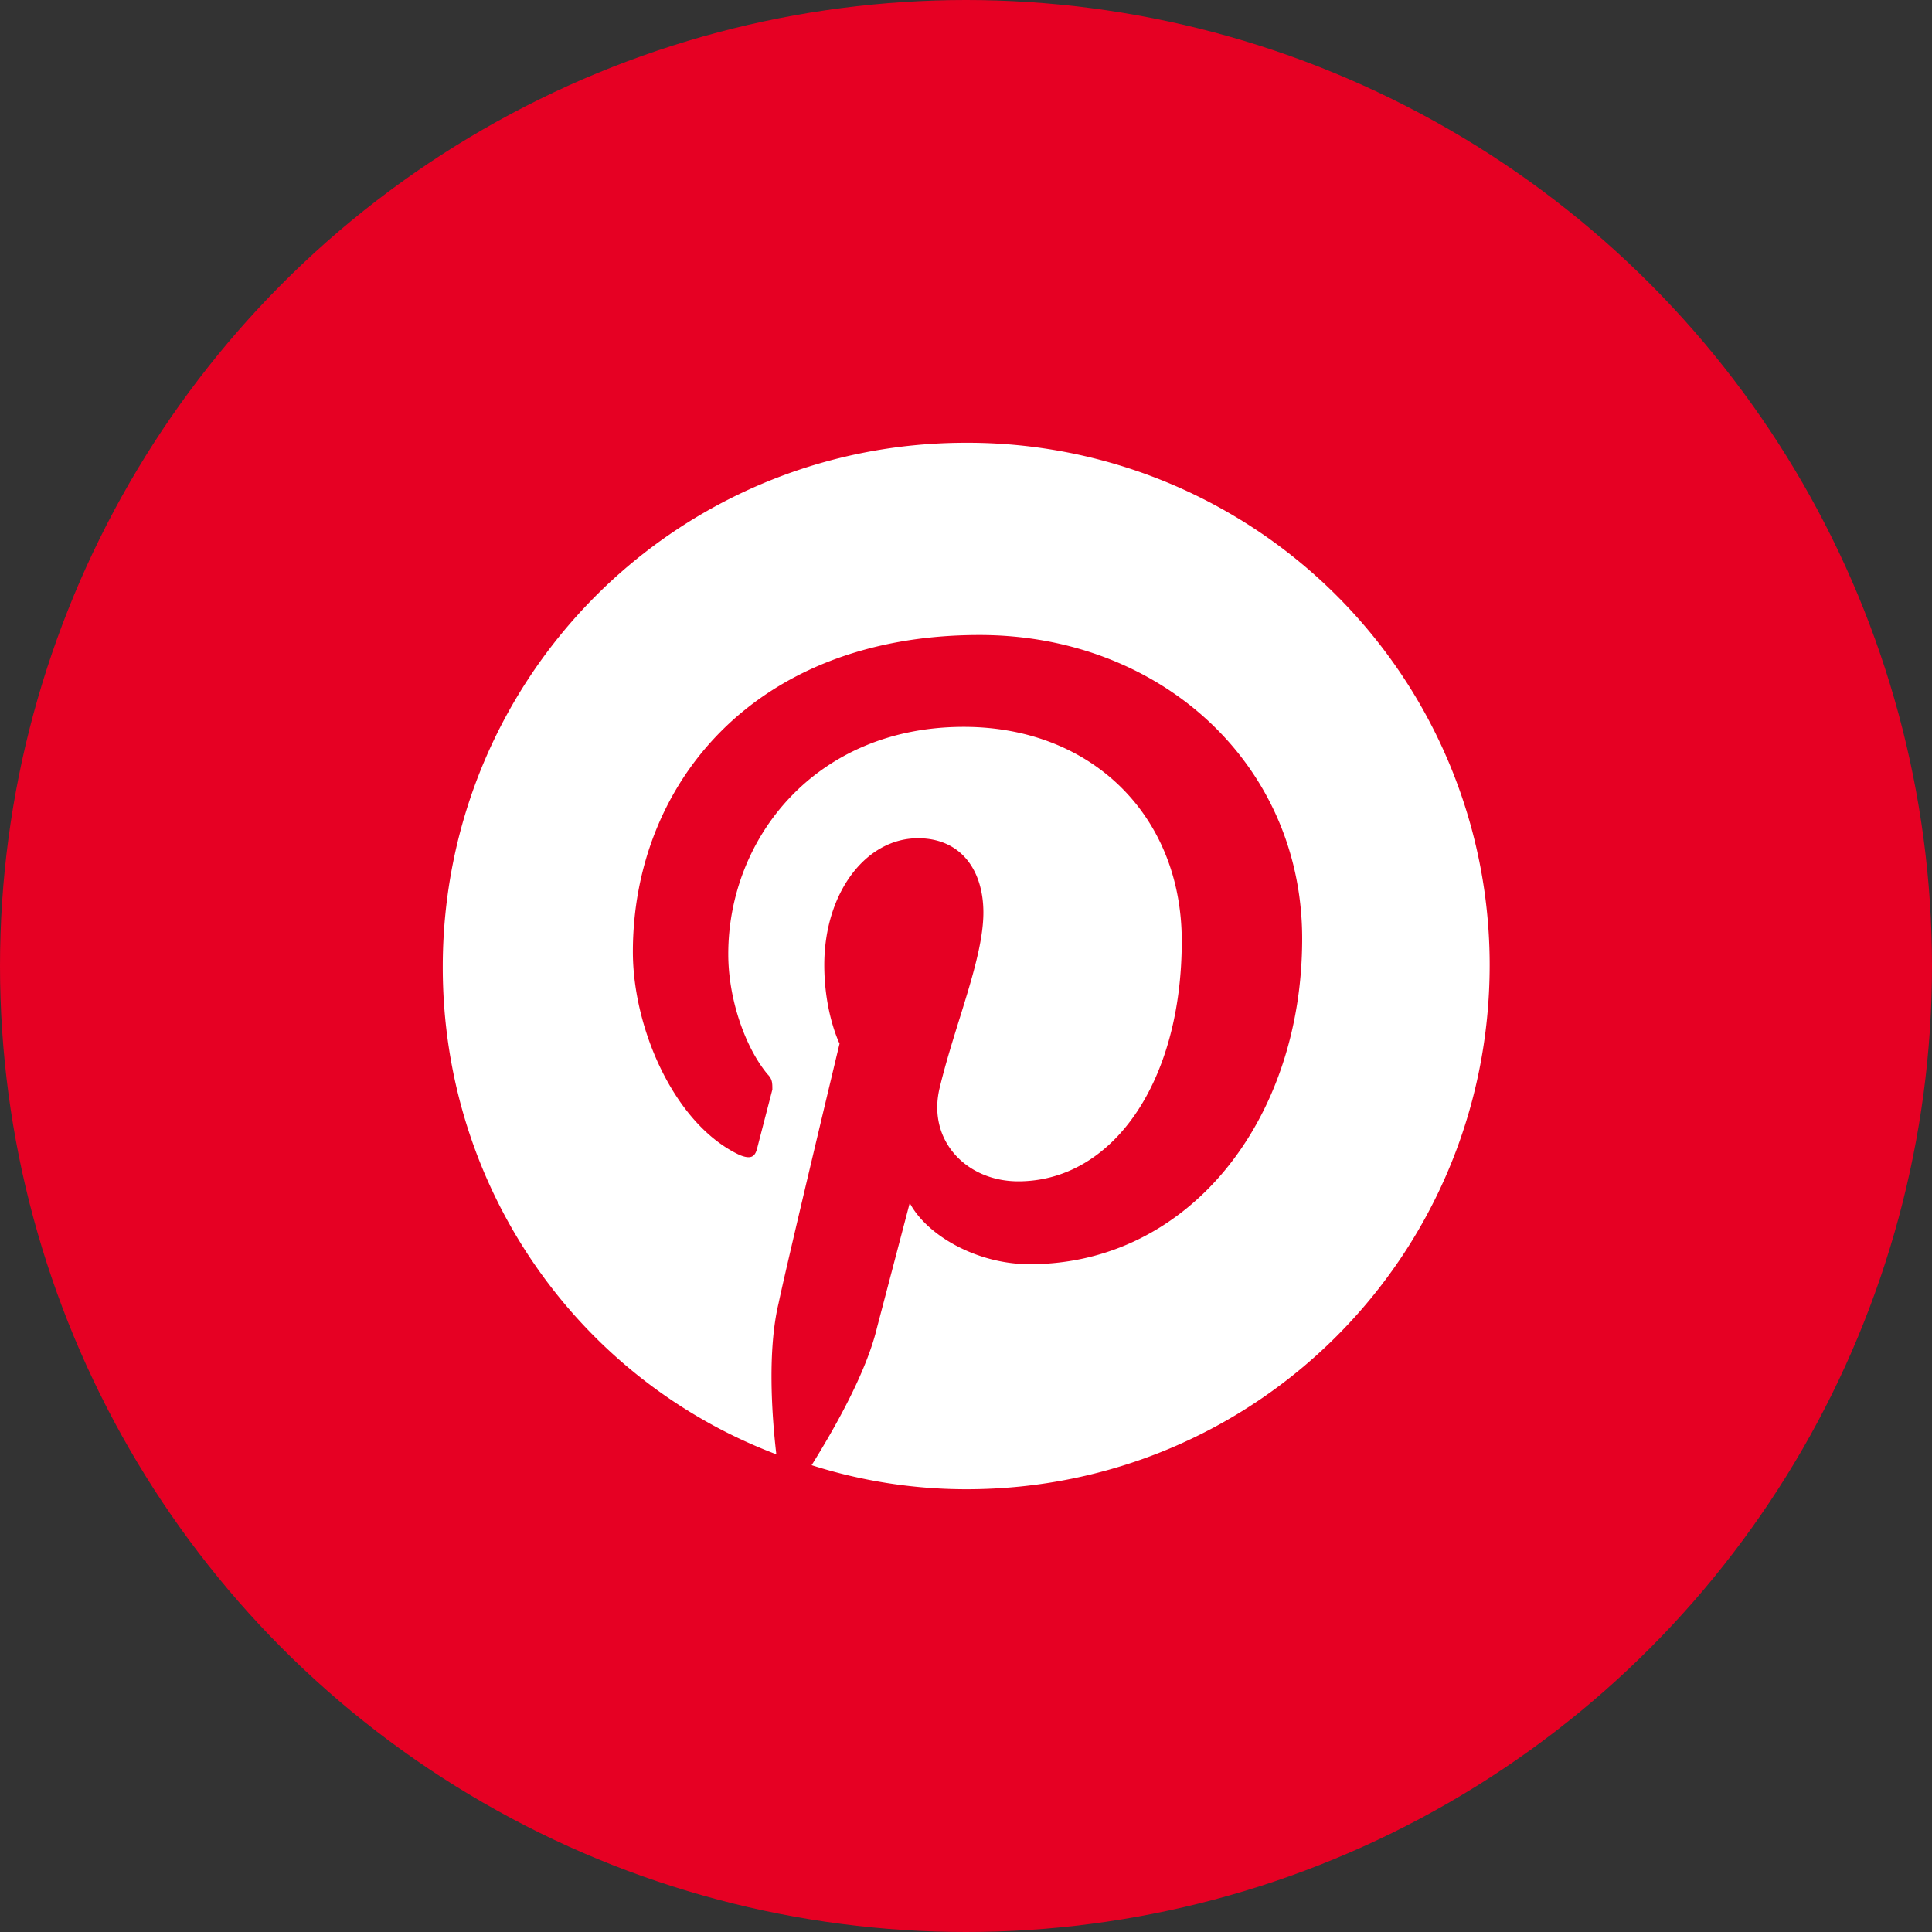 <svg xmlns="http://www.w3.org/2000/svg" width="40" height="40" fill-rule="evenodd"><rect width="100%" height="100%" fill="#333333" stroke="none"/><circle fill="#e60023" cx="20" cy="20" r="20"/><path d="M20 9.167c-6.003 0-10.833 4.84-10.833 10.856 0 4.614 2.844 8.55 6.906 10.087-.1-.86-.18-2.17.045-3.12.18-.86 1.264-5.383 1.264-5.383s-.316-.633-.316-1.628c0-1.493.858-2.624 1.94-2.624.903 0 1.354.678 1.354 1.538 0 .95-.587 2.307-.903 3.62-.27 1.086.542 1.945 1.625 1.945 1.94 0 3.385-2.035 3.385-4.976 0-2.578-1.85-4.433-4.514-4.433-3.07 0-4.875 2.307-4.875 4.704 0 .95.36 1.945.813 2.488.1.1.1.18.1.317l-.316 1.22c-.045.18-.135.226-.36.136-1.354-.633-2.212-2.624-2.212-4.207 0-3.438 2.483-6.56 7.177-6.56 3.747 0 6.68 2.67 6.68 6.287 0 3.754-2.347 6.74-5.642 6.74-1.083 0-2.122-.588-2.483-1.267l-.677 2.578c-.226.95-.903 2.126-1.354 2.85.993.317 2.076.498 3.205.498 6.003 0 10.833-4.84 10.833-10.856A10.81 10.81 0 0 0 20 9.167z" fill="#fff" fill-rule="nonzero"/></svg>